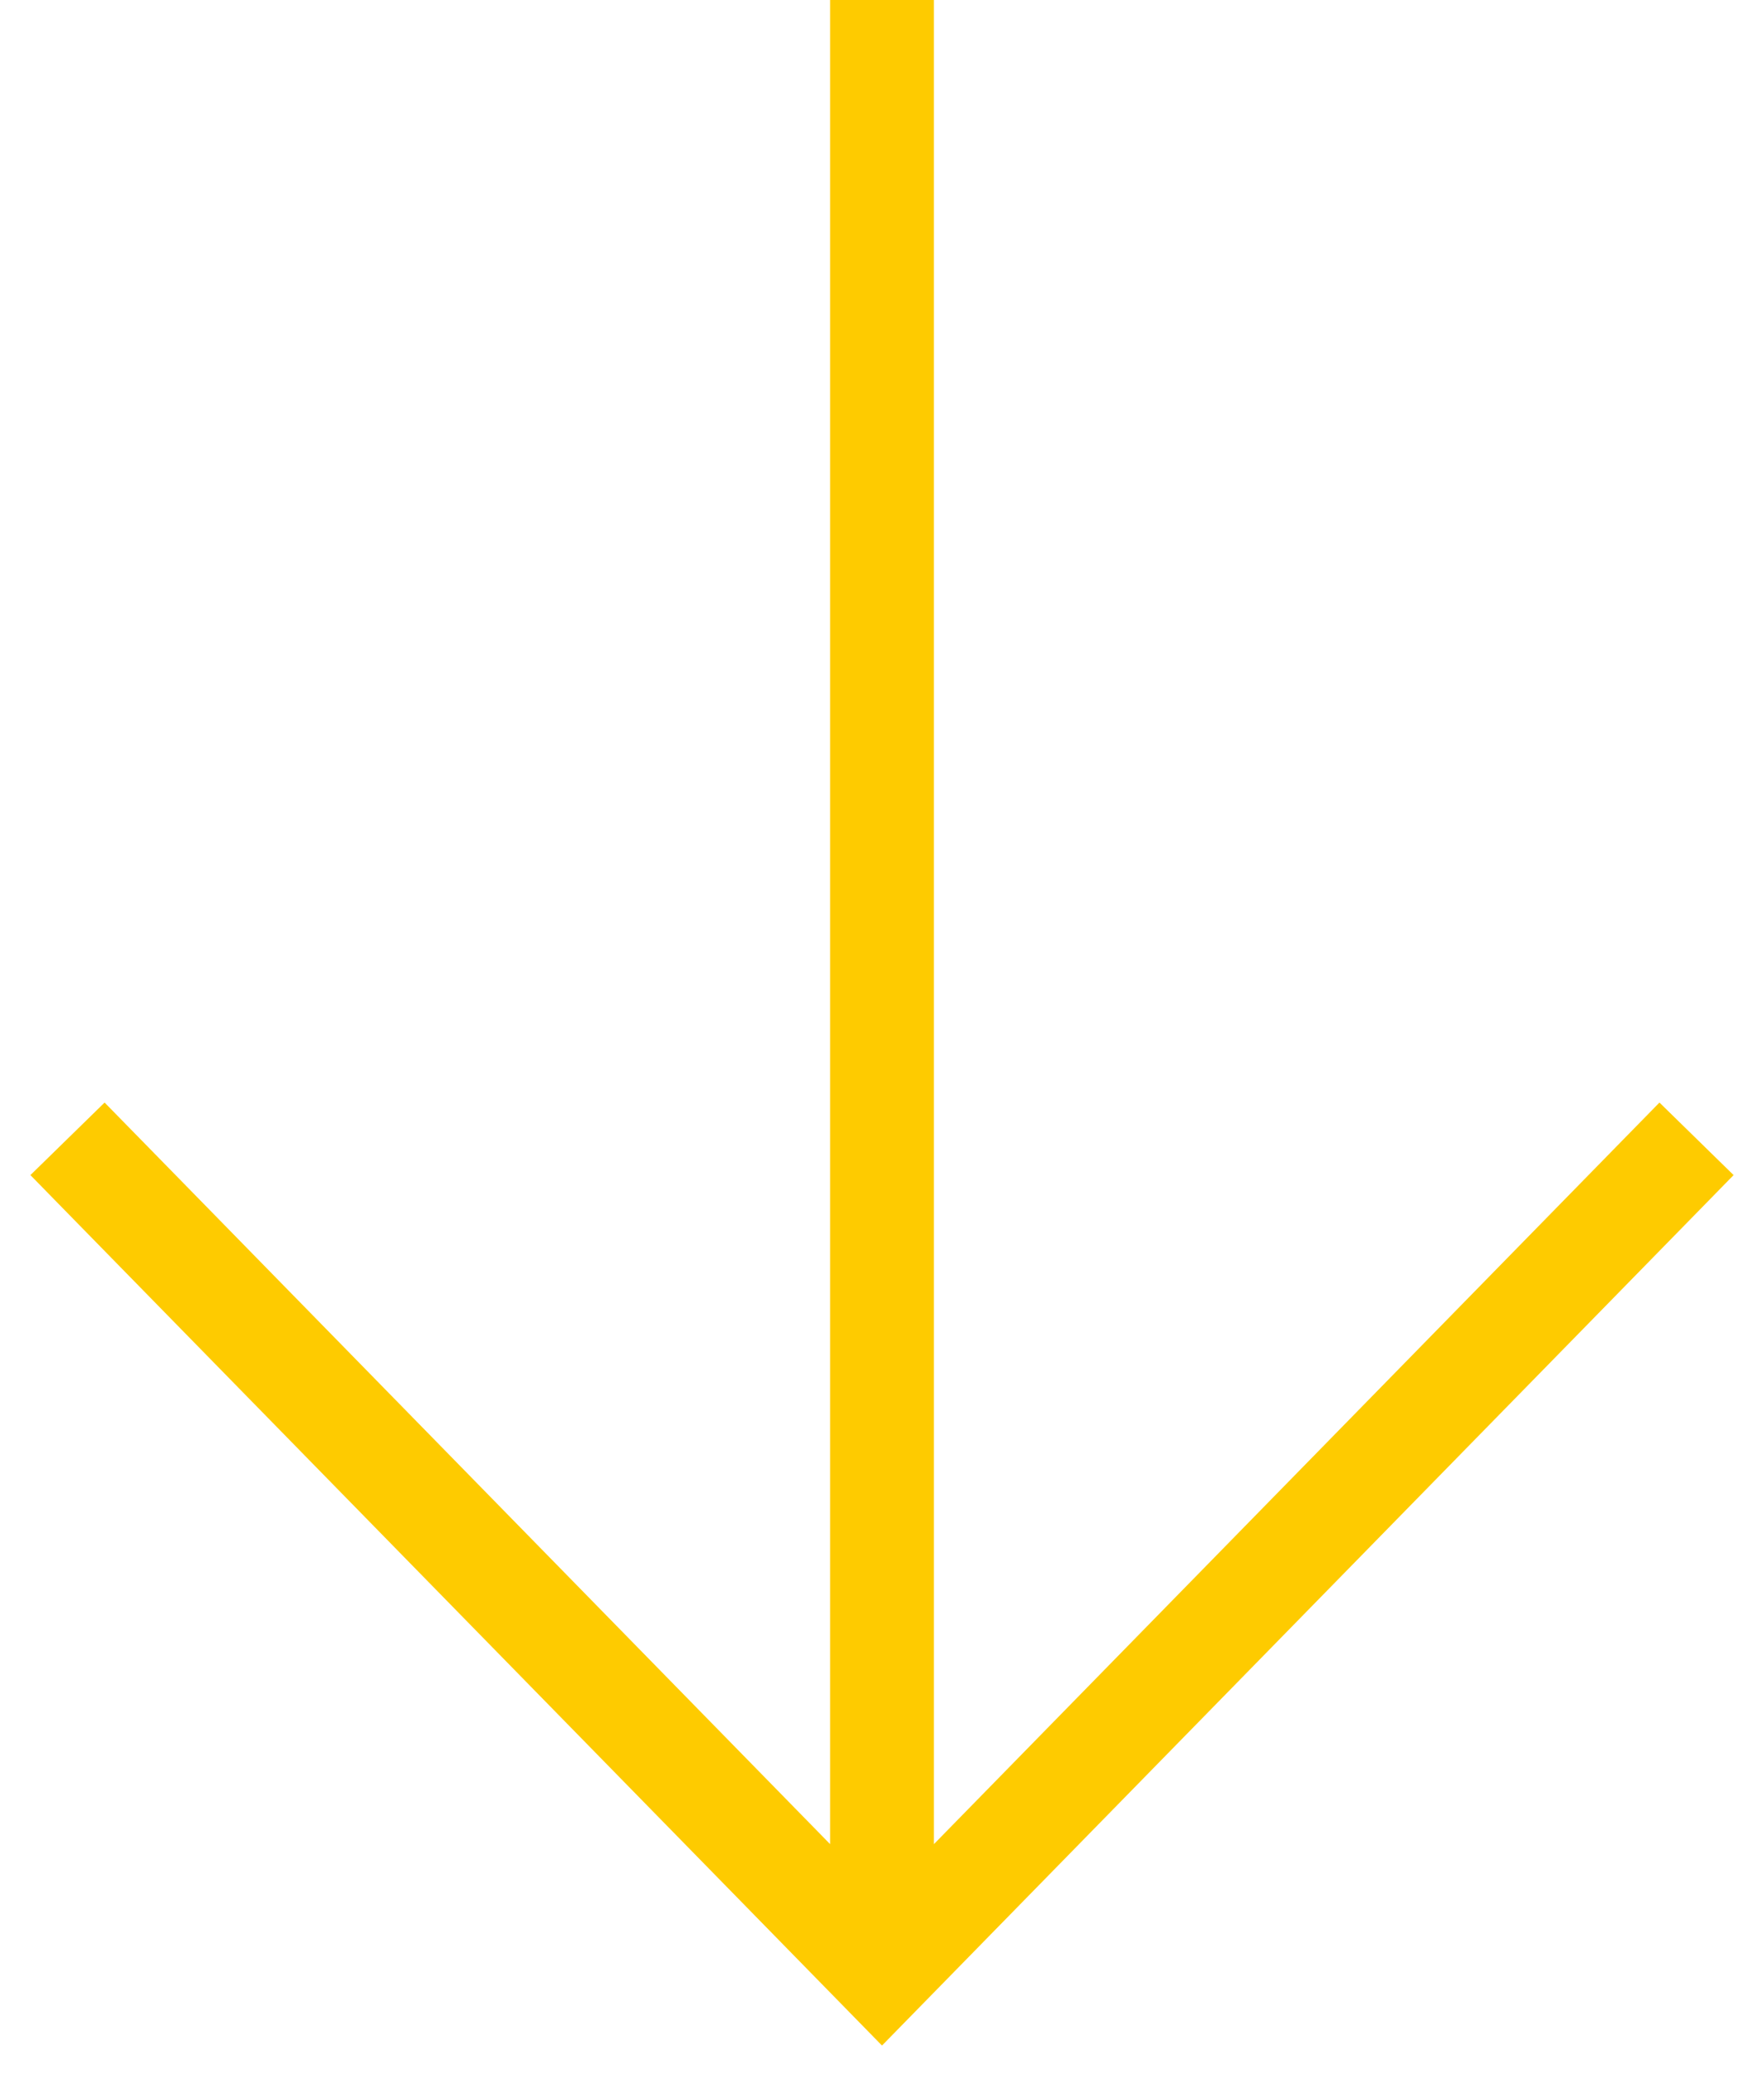 <svg width="34" height="40" viewBox="0 0 34 40" fill="none" xmlns="http://www.w3.org/2000/svg">
<path d="M2.715 21.967L2.016 21.253L0.586 22.651L1.285 23.366L2.715 21.967ZM17 38L16.285 38.699L17 39.43L17.715 38.699L17 38ZM32.715 23.366L33.414 22.651L31.985 21.253L31.285 21.968L32.715 23.366ZM1.285 23.366L16.285 38.699L17.715 37.301L2.715 21.967L1.285 23.366ZM17.715 38.699L32.715 23.366L31.285 21.968L16.285 37.301L17.715 38.699ZM18 38L18 -3.92186e-06L16 2.61049e-06L16 38L18 38Z" fill="#FECB00"/>
</svg>
